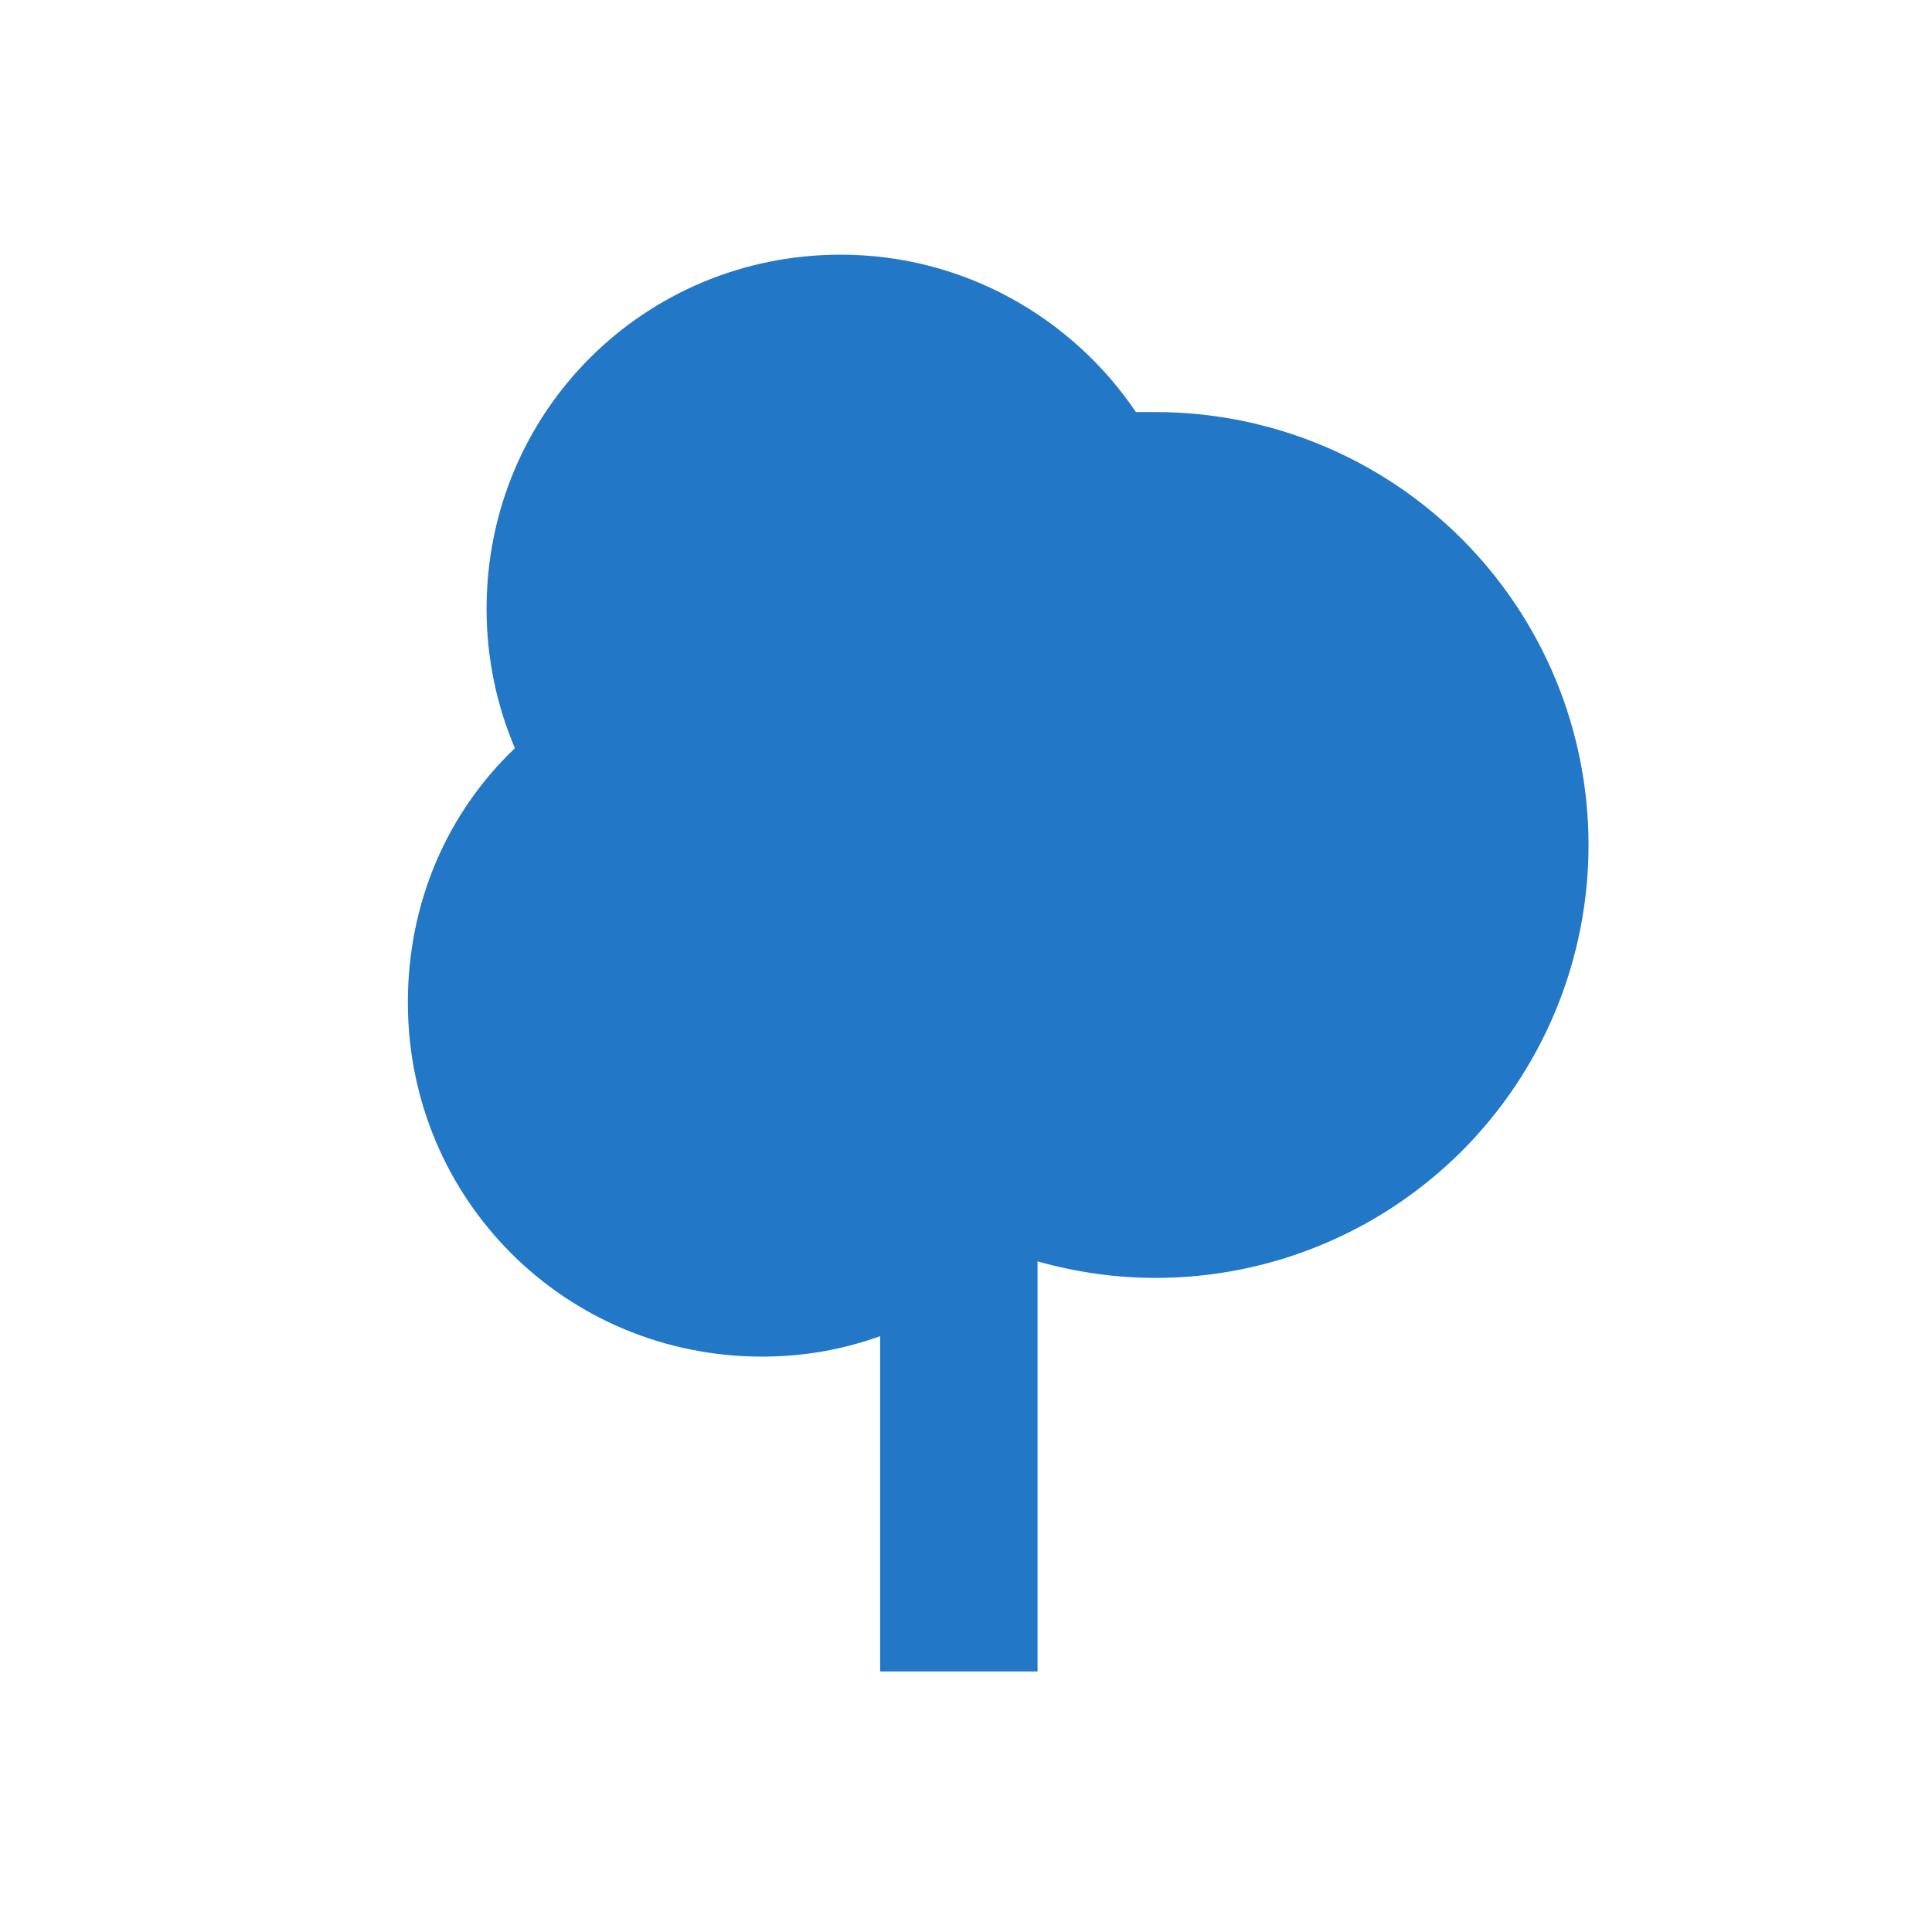 <svg width="45" height="45" viewBox="0 0 45 45" fill="none" xmlns="http://www.w3.org/2000/svg">
<path d="M20.5 38.932V31.122C19.638 31.433 18.722 31.598 17.75 31.598C13.167 31.598 9.5 27.932 9.5 23.348C9.5 21.02 10.417 18.93 11.993 17.427C11.572 16.437 11.333 15.337 11.333 14.182C11.333 9.598 15 5.932 19.583 5.932C22.443 5.932 24.973 7.398 26.458 9.598H26.917C28.241 9.598 29.552 9.859 30.775 10.366C31.999 10.873 33.11 11.615 34.047 12.552C34.983 13.488 35.726 14.6 36.233 15.823C36.739 17.046 37 18.358 37 19.682C37 21.006 36.739 22.317 36.233 23.54C35.726 24.764 34.983 25.875 34.047 26.812C33.11 27.748 31.999 28.491 30.775 28.997C29.552 29.504 28.241 29.765 26.917 29.765C26 29.765 25.083 29.637 24.167 29.38V38.932H20.5Z" fill="#2277C7"/>
</svg>
